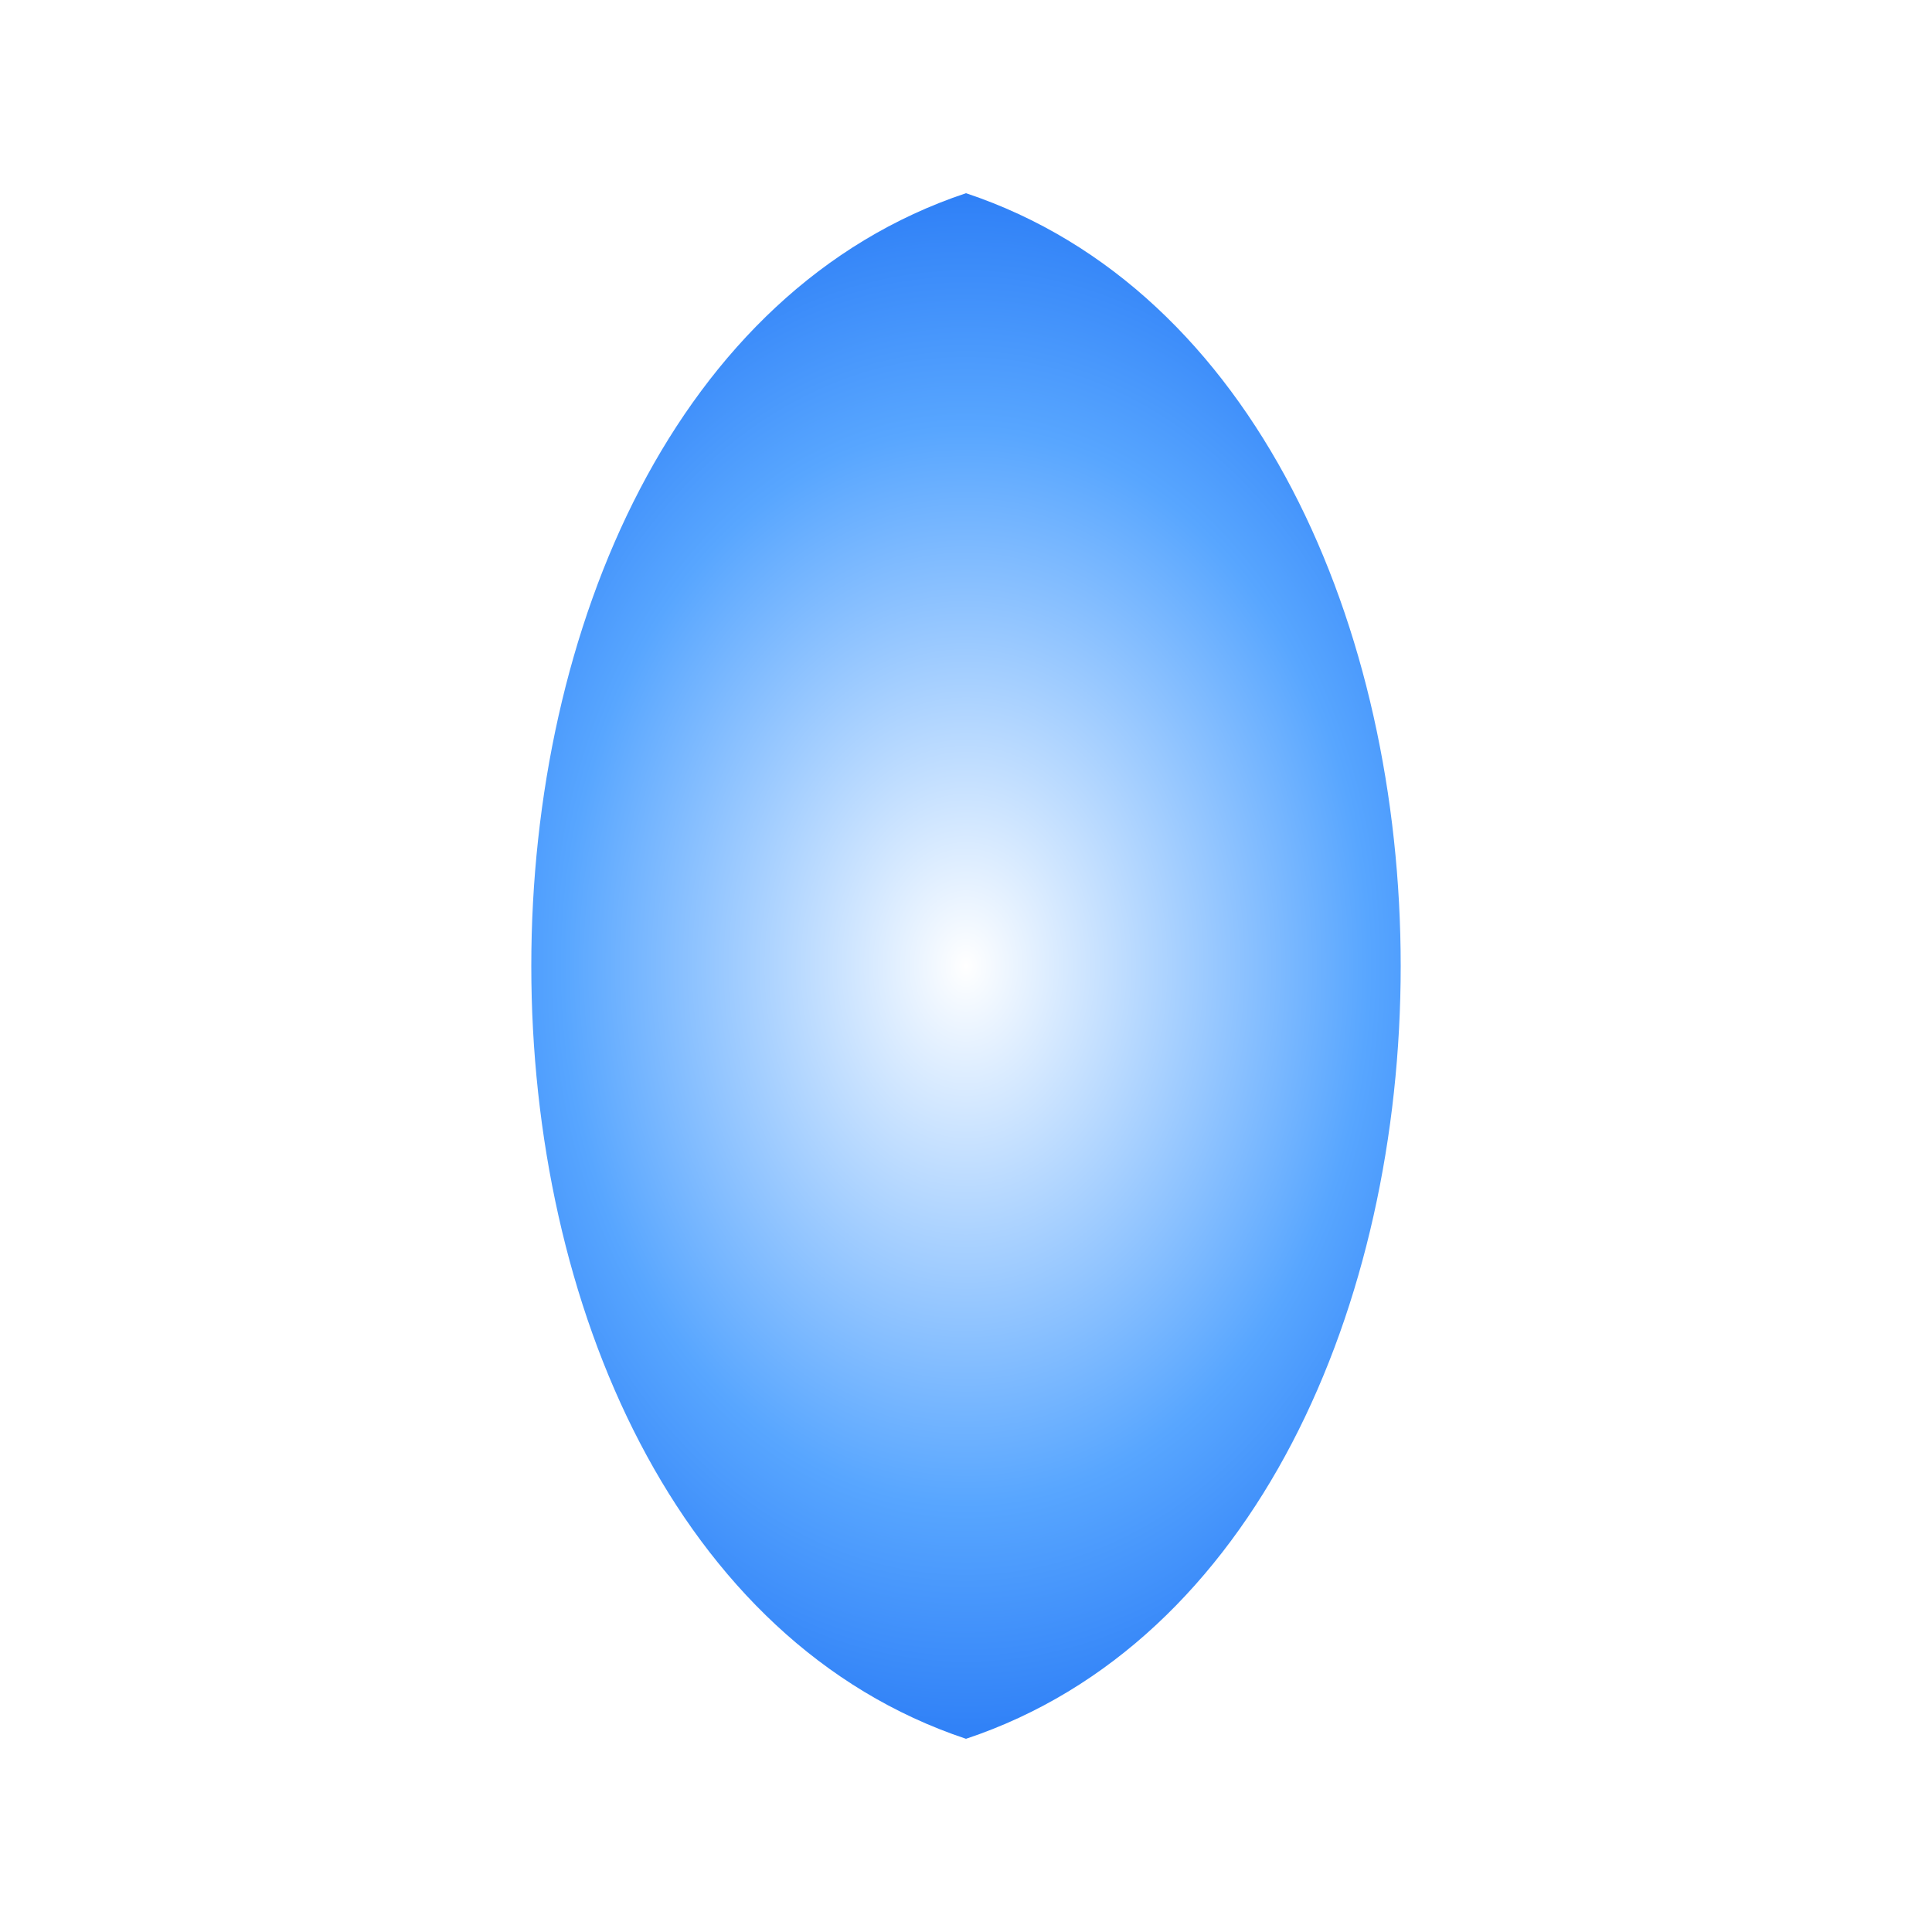<svg width="100" height="100" viewBox="0 0 100 100" fill="none" xmlns="http://www.w3.org/2000/svg">
    <defs>
        <radialGradient id="grad1" cx="50%" cy="50%" r="50%" fx="50%" fy="50%">
            <stop offset="0%" style="stop-color:#FFFFFF;stop-opacity:1" />
            <stop offset="70%" style="stop-color:#58A6FF;stop-opacity:1" />
            <stop offset="100%" style="stop-color:#3081F7;stop-opacity:1" />
        </radialGradient>
        <filter id="glow" x="-50%" y="-50%" width="200%" height="200%">
            <feGaussianBlur stdDeviation="3.5" result="coloredBlur"/>
            <feMerge>
                <feMergeNode in="coloredBlur"/>
                <feMergeNode in="SourceGraphic"/>
            </feMerge>
        </filter>
    </defs>
    <path d="M50 10 C 80 20, 80 80, 50 90 C 20 80, 20 20, 50 10 Z" fill="url(#grad1)" filter="url(#glow)">
        <animateTransform 
            attributeName="transform"
            attributeType="XML"
            type="rotate"
            from="0 50 50"
            to="360 50 50"
            dur="15s"
            repeatCount="indefinite" />
    </path>
</svg>